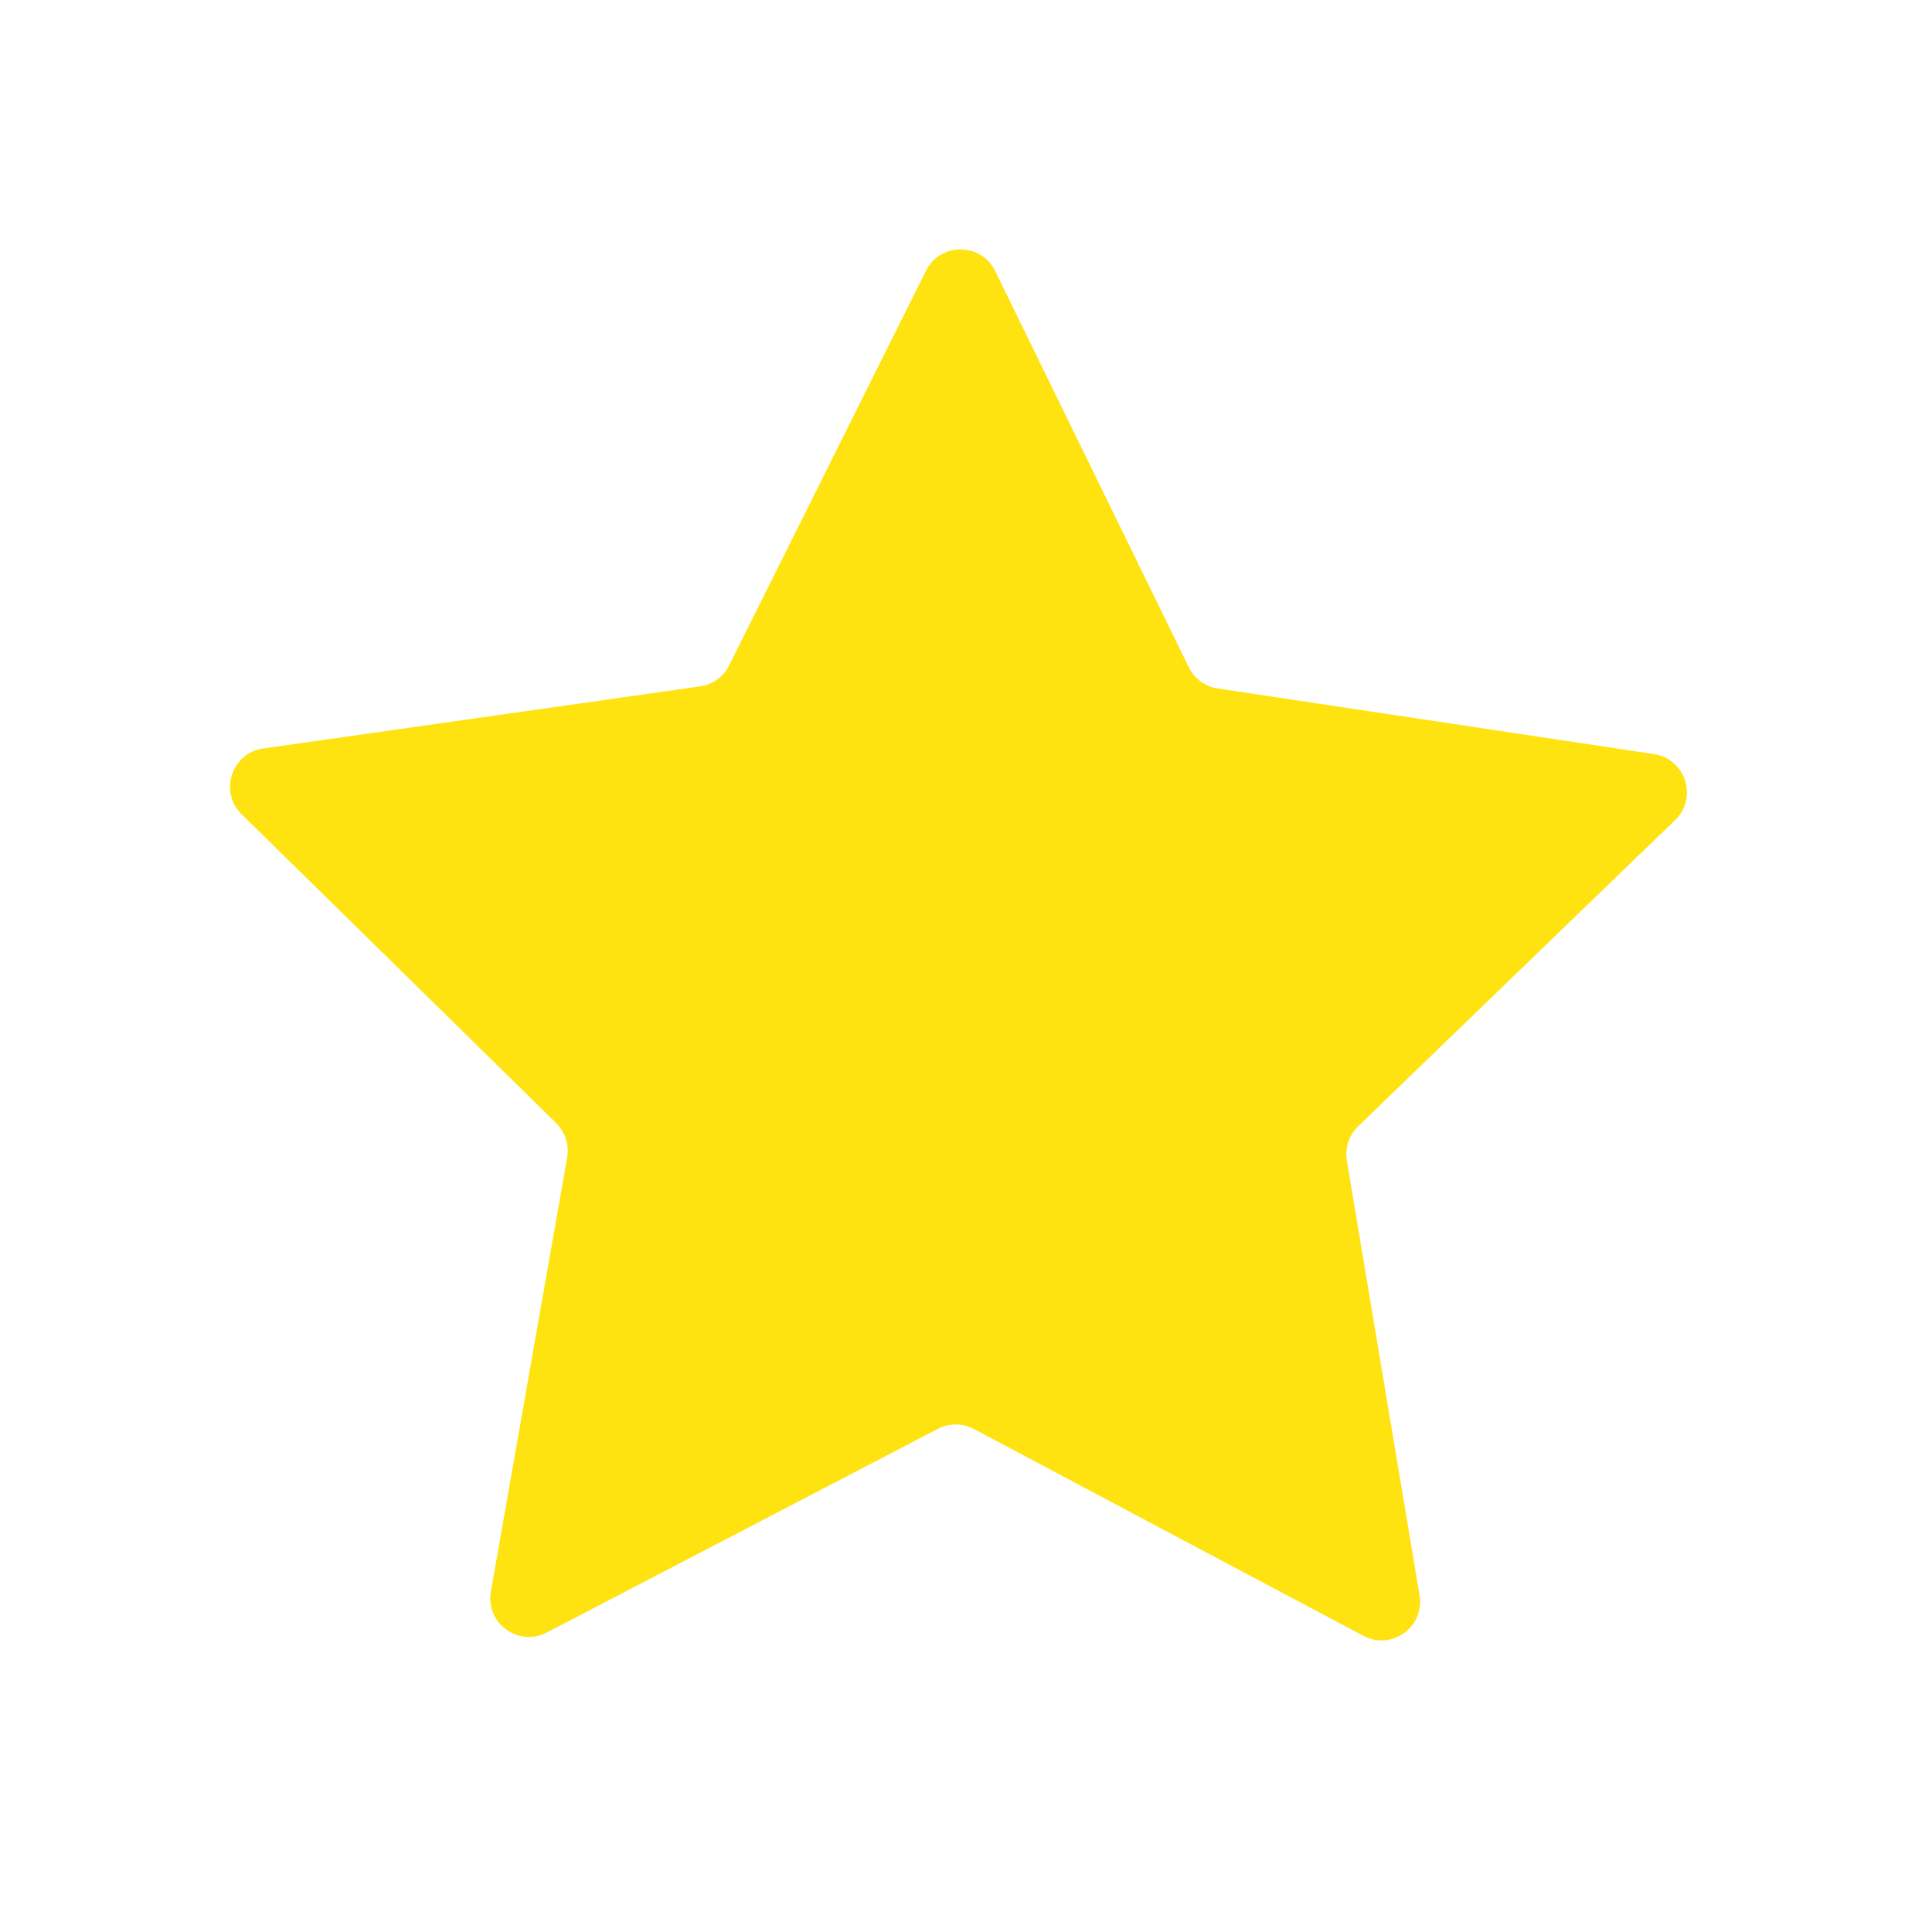 <svg width="25" height="25" viewBox="0 0 25 25" fill="none" xmlns="http://www.w3.org/2000/svg">
<path d="M11.982 3.504C12.166 3.134 12.696 3.136 12.878 3.508L15.383 8.634C15.455 8.782 15.595 8.885 15.758 8.909L21.403 9.758C21.812 9.819 21.974 10.324 21.676 10.612L17.574 14.575C17.455 14.69 17.401 14.855 17.428 15.017L18.369 20.643C18.438 21.052 18.008 21.362 17.642 21.168L12.602 18.491C12.457 18.414 12.283 18.413 12.137 18.489L7.075 21.125C6.708 21.316 6.28 21.003 6.352 20.595L7.339 14.977C7.367 14.815 7.314 14.649 7.197 14.533L3.127 10.537C2.831 10.247 2.997 9.743 3.407 9.685L9.058 8.882C9.221 8.859 9.362 8.758 9.435 8.61L11.982 3.504Z" fill="#FEE311"/>
</svg>
